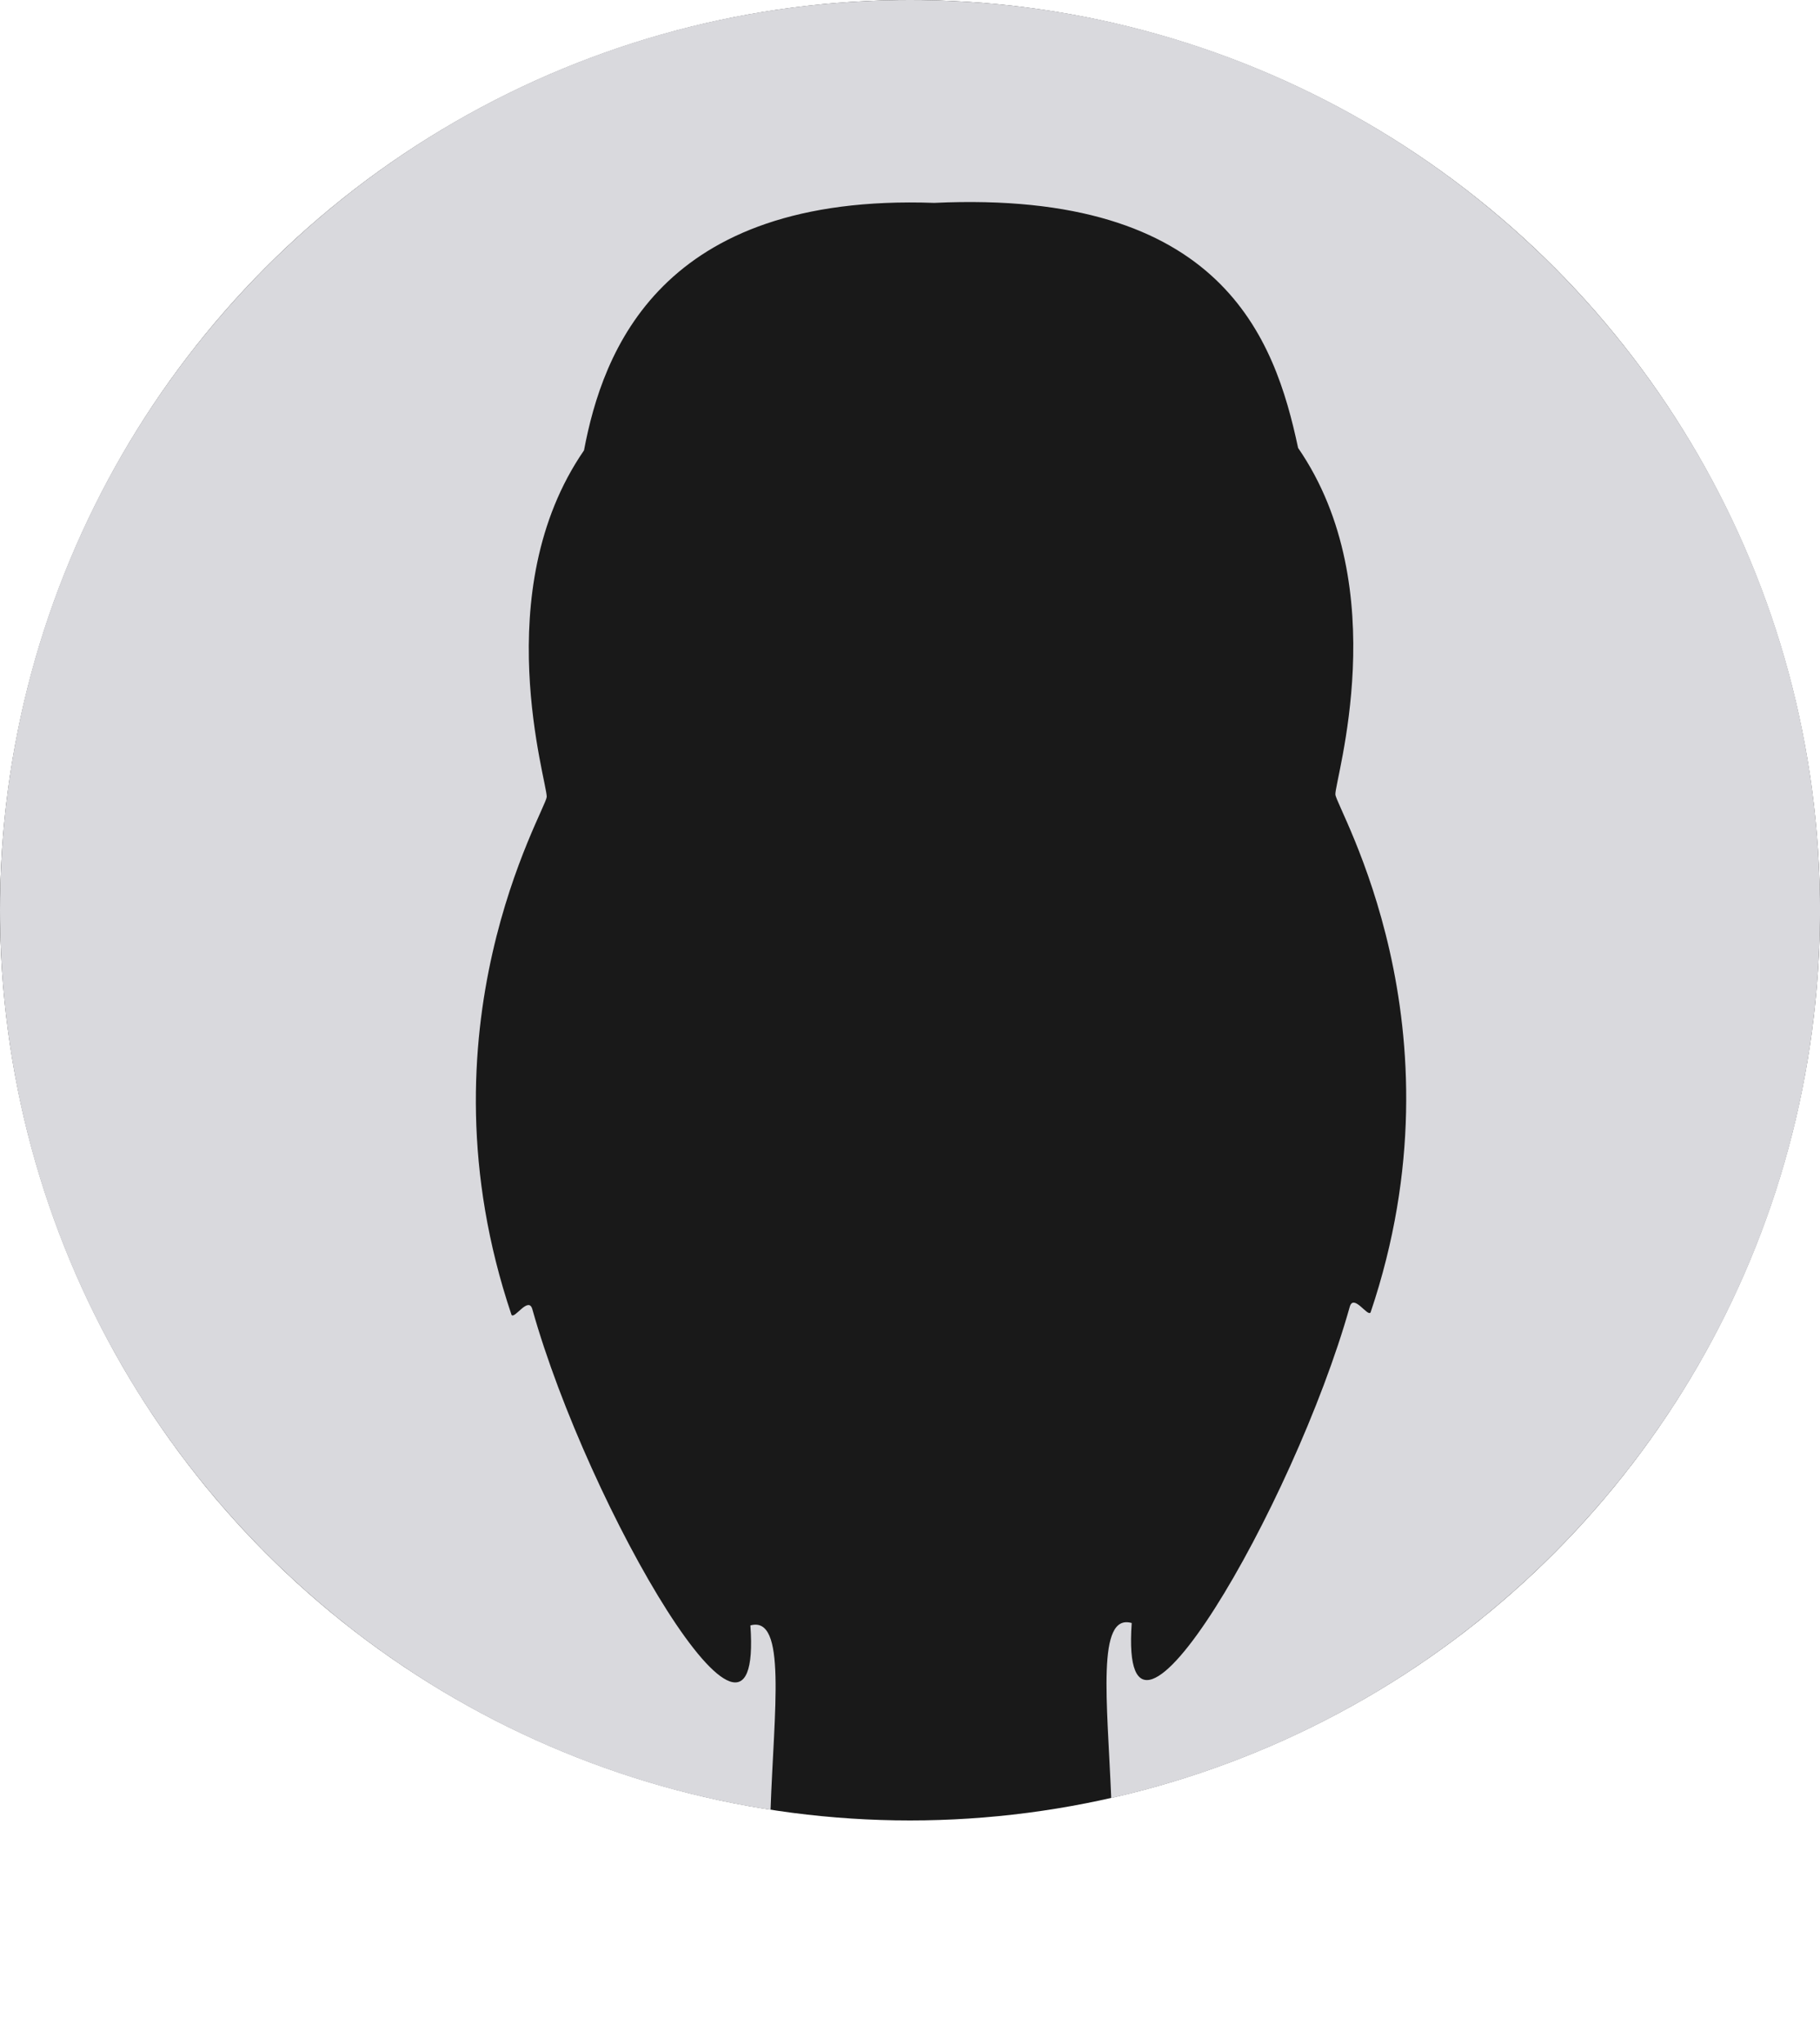<?xml version="1.0" encoding="UTF-8"?><svg id="a" xmlns="http://www.w3.org/2000/svg" viewBox="0 0 512 574.79"><circle id="b" cx="256" cy="256" r="256" fill="#191919"/><path d="m256,0C114.62,0,0,114.62,0,256c0,128.05,94.01,234.13,216.77,253.01.99-28.15,4.6-54.72-5.67-51.86,3.67,51.59-45.64-33.03-61.33-88.89-1.06-3.89-5.09,2.94-5.88,1.52-27.24-80.79,9.64-141.81,9.91-145.64.26-3.83-16.84-57.79,10.49-97.47,5.23-27.67,21.36-72.34,98.52-69.61,80.91-3.78,95.8,38.01,102.37,68.92,27.32,39.69,10.22,93.65,10.49,97.48.25,3.83,37.14,64.86,9.91,145.64-.79,1.42-4.82-5.41-5.88-1.52-15.73,55.81-64.96,140.54-61.33,88.89-9.94-2.85-6.87,22.05-5.76,49.24,114.15-25.76,199.4-127.78,199.4-249.71C512,114.62,397.38,0,256,0Z" fill="#d9d9dd"/></svg>